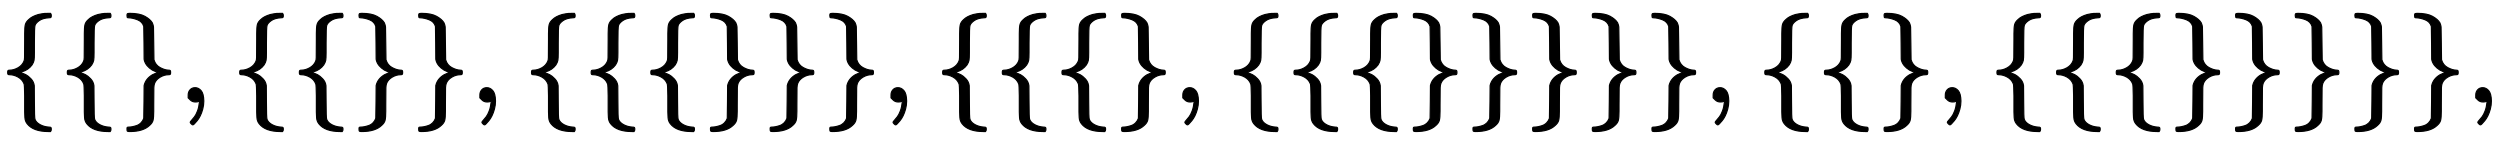 <?xml version="1.0" standalone="no"?>
<!DOCTYPE svg PUBLIC "-//W3C//DTD SVG 1.1//EN" "http://www.w3.org/Graphics/SVG/1.1/DTD/svg11.dtd">
<svg xmlns:xlink="http://www.w3.org/1999/xlink" width="49.148ex" height="2.843ex" style="vertical-align: -0.838ex;" viewBox="0 -863.1 21161 1223.9" xmlns="http://www.w3.org/2000/svg">
<defs>
<path stroke-width="10" id="E1-MJMAIN-7B" d="M434 -231Q434 -244 428 -250H410Q281 -250 230 -184Q225 -177 222 -172T217 -161T213 -148T211 -133T210 -111T209 -84T209 -47T209 0Q209 21 209 53Q208 142 204 153Q203 154 203 155Q189 191 153 211T82 231Q71 231 68 234T65 250T68 266T82 269Q116 269 152 289T203 345Q208 356 208 377T209 529V579Q209 634 215 656T244 698Q270 724 324 740Q361 748 377 749Q379 749 390 749T408 750H428Q434 744 434 732Q434 719 431 716Q429 713 415 713Q362 710 332 689T296 647Q291 634 291 499V417Q291 370 288 353T271 314Q240 271 184 255L170 250L184 245Q202 239 220 230T262 196T290 137Q291 131 291 1Q291 -134 296 -147Q306 -174 339 -192T415 -213Q429 -213 431 -216Q434 -219 434 -231Z"></path>
<path stroke-width="10" id="E1-MJMAIN-7D" d="M65 731Q65 745 68 747T88 750Q171 750 216 725T279 670Q288 649 289 635T291 501Q292 362 293 357Q306 312 345 291T417 269Q428 269 431 266T434 250T431 234T417 231Q380 231 345 210T298 157Q293 143 292 121T291 -28V-79Q291 -134 285 -156T256 -198Q202 -250 89 -250Q71 -250 68 -247T65 -230Q65 -224 65 -223T66 -218T69 -214T77 -213Q91 -213 108 -210T146 -200T183 -177T207 -139Q208 -134 209 3L210 139Q223 196 280 230Q315 247 330 250Q305 257 280 270Q225 304 212 352L210 362L209 498Q208 635 207 640Q195 680 154 696T77 713Q68 713 67 716T65 731Z"></path>
<path stroke-width="10" id="E1-MJMAIN-2C" d="M78 35T78 60T94 103T137 121Q165 121 187 96T210 8Q210 -27 201 -60T180 -117T154 -158T130 -185T117 -194Q113 -194 104 -185T95 -172Q95 -168 106 -156T131 -126T157 -76T173 -3V9L172 8Q170 7 167 6T161 3T152 1T140 0Q113 0 96 17Z"></path>
</defs>
<g stroke="currentColor" fill="currentColor" stroke-width="0" transform="matrix(1 0 0 -1 0 0)">
 <use xlink:href="#E1-MJMAIN-7B" x="0" y="0"></use>
 <use xlink:href="#E1-MJMAIN-7B" x="505" y="0"></use>
 <use xlink:href="#E1-MJMAIN-7D" x="1010" y="0"></use>
 <use xlink:href="#E1-MJMAIN-2C" x="1515" y="0"></use>
 <use xlink:href="#E1-MJMAIN-7B" x="1964" y="0"></use>
 <use xlink:href="#E1-MJMAIN-7B" x="2469" y="0"></use>
 <use xlink:href="#E1-MJMAIN-7D" x="2974" y="0"></use>
 <use xlink:href="#E1-MJMAIN-7D" x="3479" y="0"></use>
 <use xlink:href="#E1-MJMAIN-2C" x="3984" y="0"></use>
 <use xlink:href="#E1-MJMAIN-7B" x="4434" y="0"></use>
 <use xlink:href="#E1-MJMAIN-7B" x="4939" y="0"></use>
 <use xlink:href="#E1-MJMAIN-7B" x="5444" y="0"></use>
 <use xlink:href="#E1-MJMAIN-7D" x="5949" y="0"></use>
 <use xlink:href="#E1-MJMAIN-7D" x="6454" y="0"></use>
 <use xlink:href="#E1-MJMAIN-7D" x="6959" y="0"></use>
 <use xlink:href="#E1-MJMAIN-2C" x="7464" y="0"></use>
 <use xlink:href="#E1-MJMAIN-7B" x="7914" y="0"></use>
 <use xlink:href="#E1-MJMAIN-7B" x="8419" y="0"></use>
 <use xlink:href="#E1-MJMAIN-7B" x="8924" y="0"></use>
 <use xlink:href="#E1-MJMAIN-7D" x="9429" y="0"></use>
 <use xlink:href="#E1-MJMAIN-2C" x="9934" y="0"></use>
 <use xlink:href="#E1-MJMAIN-7B" x="10383" y="0"></use>
 <use xlink:href="#E1-MJMAIN-7B" x="10888" y="0"></use>
 <use xlink:href="#E1-MJMAIN-7B" x="11393" y="0"></use>
 <use xlink:href="#E1-MJMAIN-7D" x="11898" y="0"></use>
 <use xlink:href="#E1-MJMAIN-7D" x="12403" y="0"></use>
 <use xlink:href="#E1-MJMAIN-7D" x="12908" y="0"></use>
 <use xlink:href="#E1-MJMAIN-7D" x="13413" y="0"></use>
 <use xlink:href="#E1-MJMAIN-7D" x="13918" y="0"></use>
 <use xlink:href="#E1-MJMAIN-2C" x="14423" y="0"></use>
 <use xlink:href="#E1-MJMAIN-7B" x="14873" y="0"></use>
 <use xlink:href="#E1-MJMAIN-7B" x="15378" y="0"></use>
 <use xlink:href="#E1-MJMAIN-7D" x="15883" y="0"></use>
 <use xlink:href="#E1-MJMAIN-2C" x="16388" y="0"></use>
 <use xlink:href="#E1-MJMAIN-7B" x="16838" y="0"></use>
 <use xlink:href="#E1-MJMAIN-7B" x="17343" y="0"></use>
 <use xlink:href="#E1-MJMAIN-7B" x="17848" y="0"></use>
 <use xlink:href="#E1-MJMAIN-7D" x="18353" y="0"></use>
 <use xlink:href="#E1-MJMAIN-7D" x="18858" y="0"></use>
 <use xlink:href="#E1-MJMAIN-7D" x="19363" y="0"></use>
 <use xlink:href="#E1-MJMAIN-7D" x="19868" y="0"></use>
 <use xlink:href="#E1-MJMAIN-7D" x="20373" y="0"></use>
 <use xlink:href="#E1-MJMAIN-2C" x="20878" y="0"></use>
</g>
</svg>